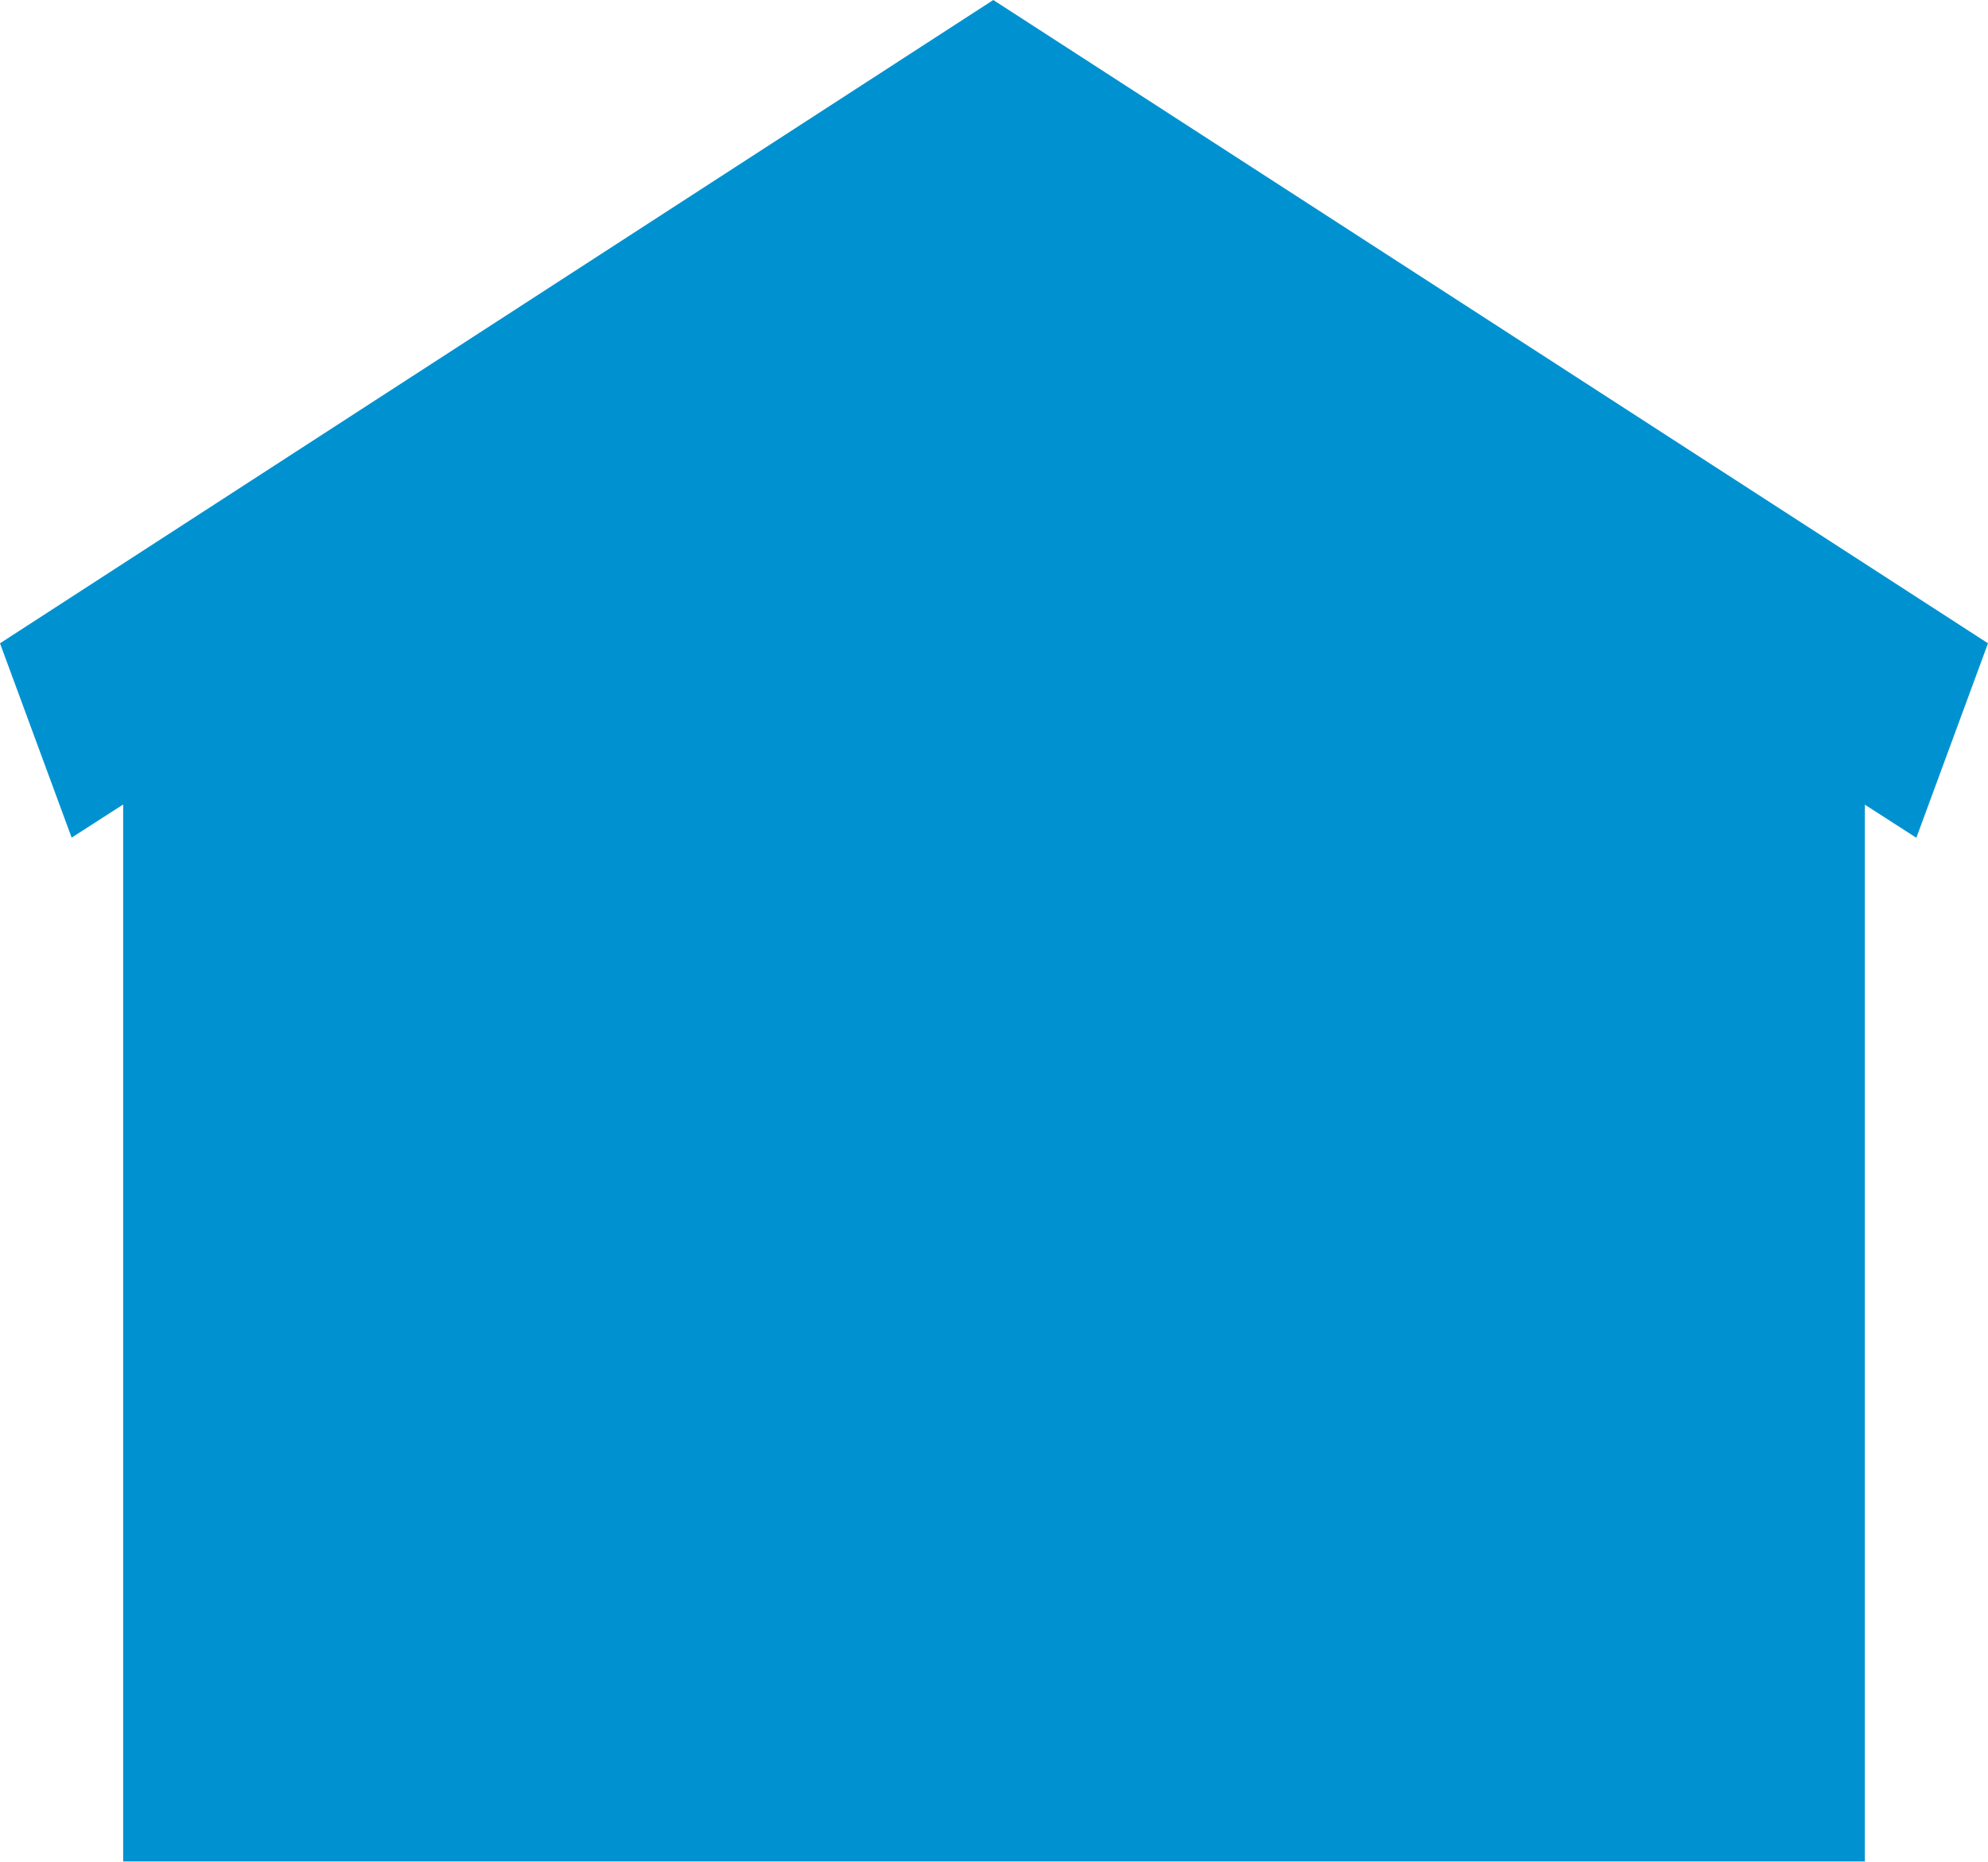 <svg xmlns="http://www.w3.org/2000/svg" viewBox="7793.737 -6299 12.541 11.746">
  <defs>
    <style>
      .cls-1 {
        fill: #0092d0;
      }
    </style>
  </defs>
  <path id="Path_254" data-name="Path 254" class="cls-1" d="M12.541,4.059,6.266,0,0,4.059.452,5.285l.325-.209v6.669H11.764V5.077l.325.209Z" transform="translate(7793.737 -6299)"/>
</svg>

